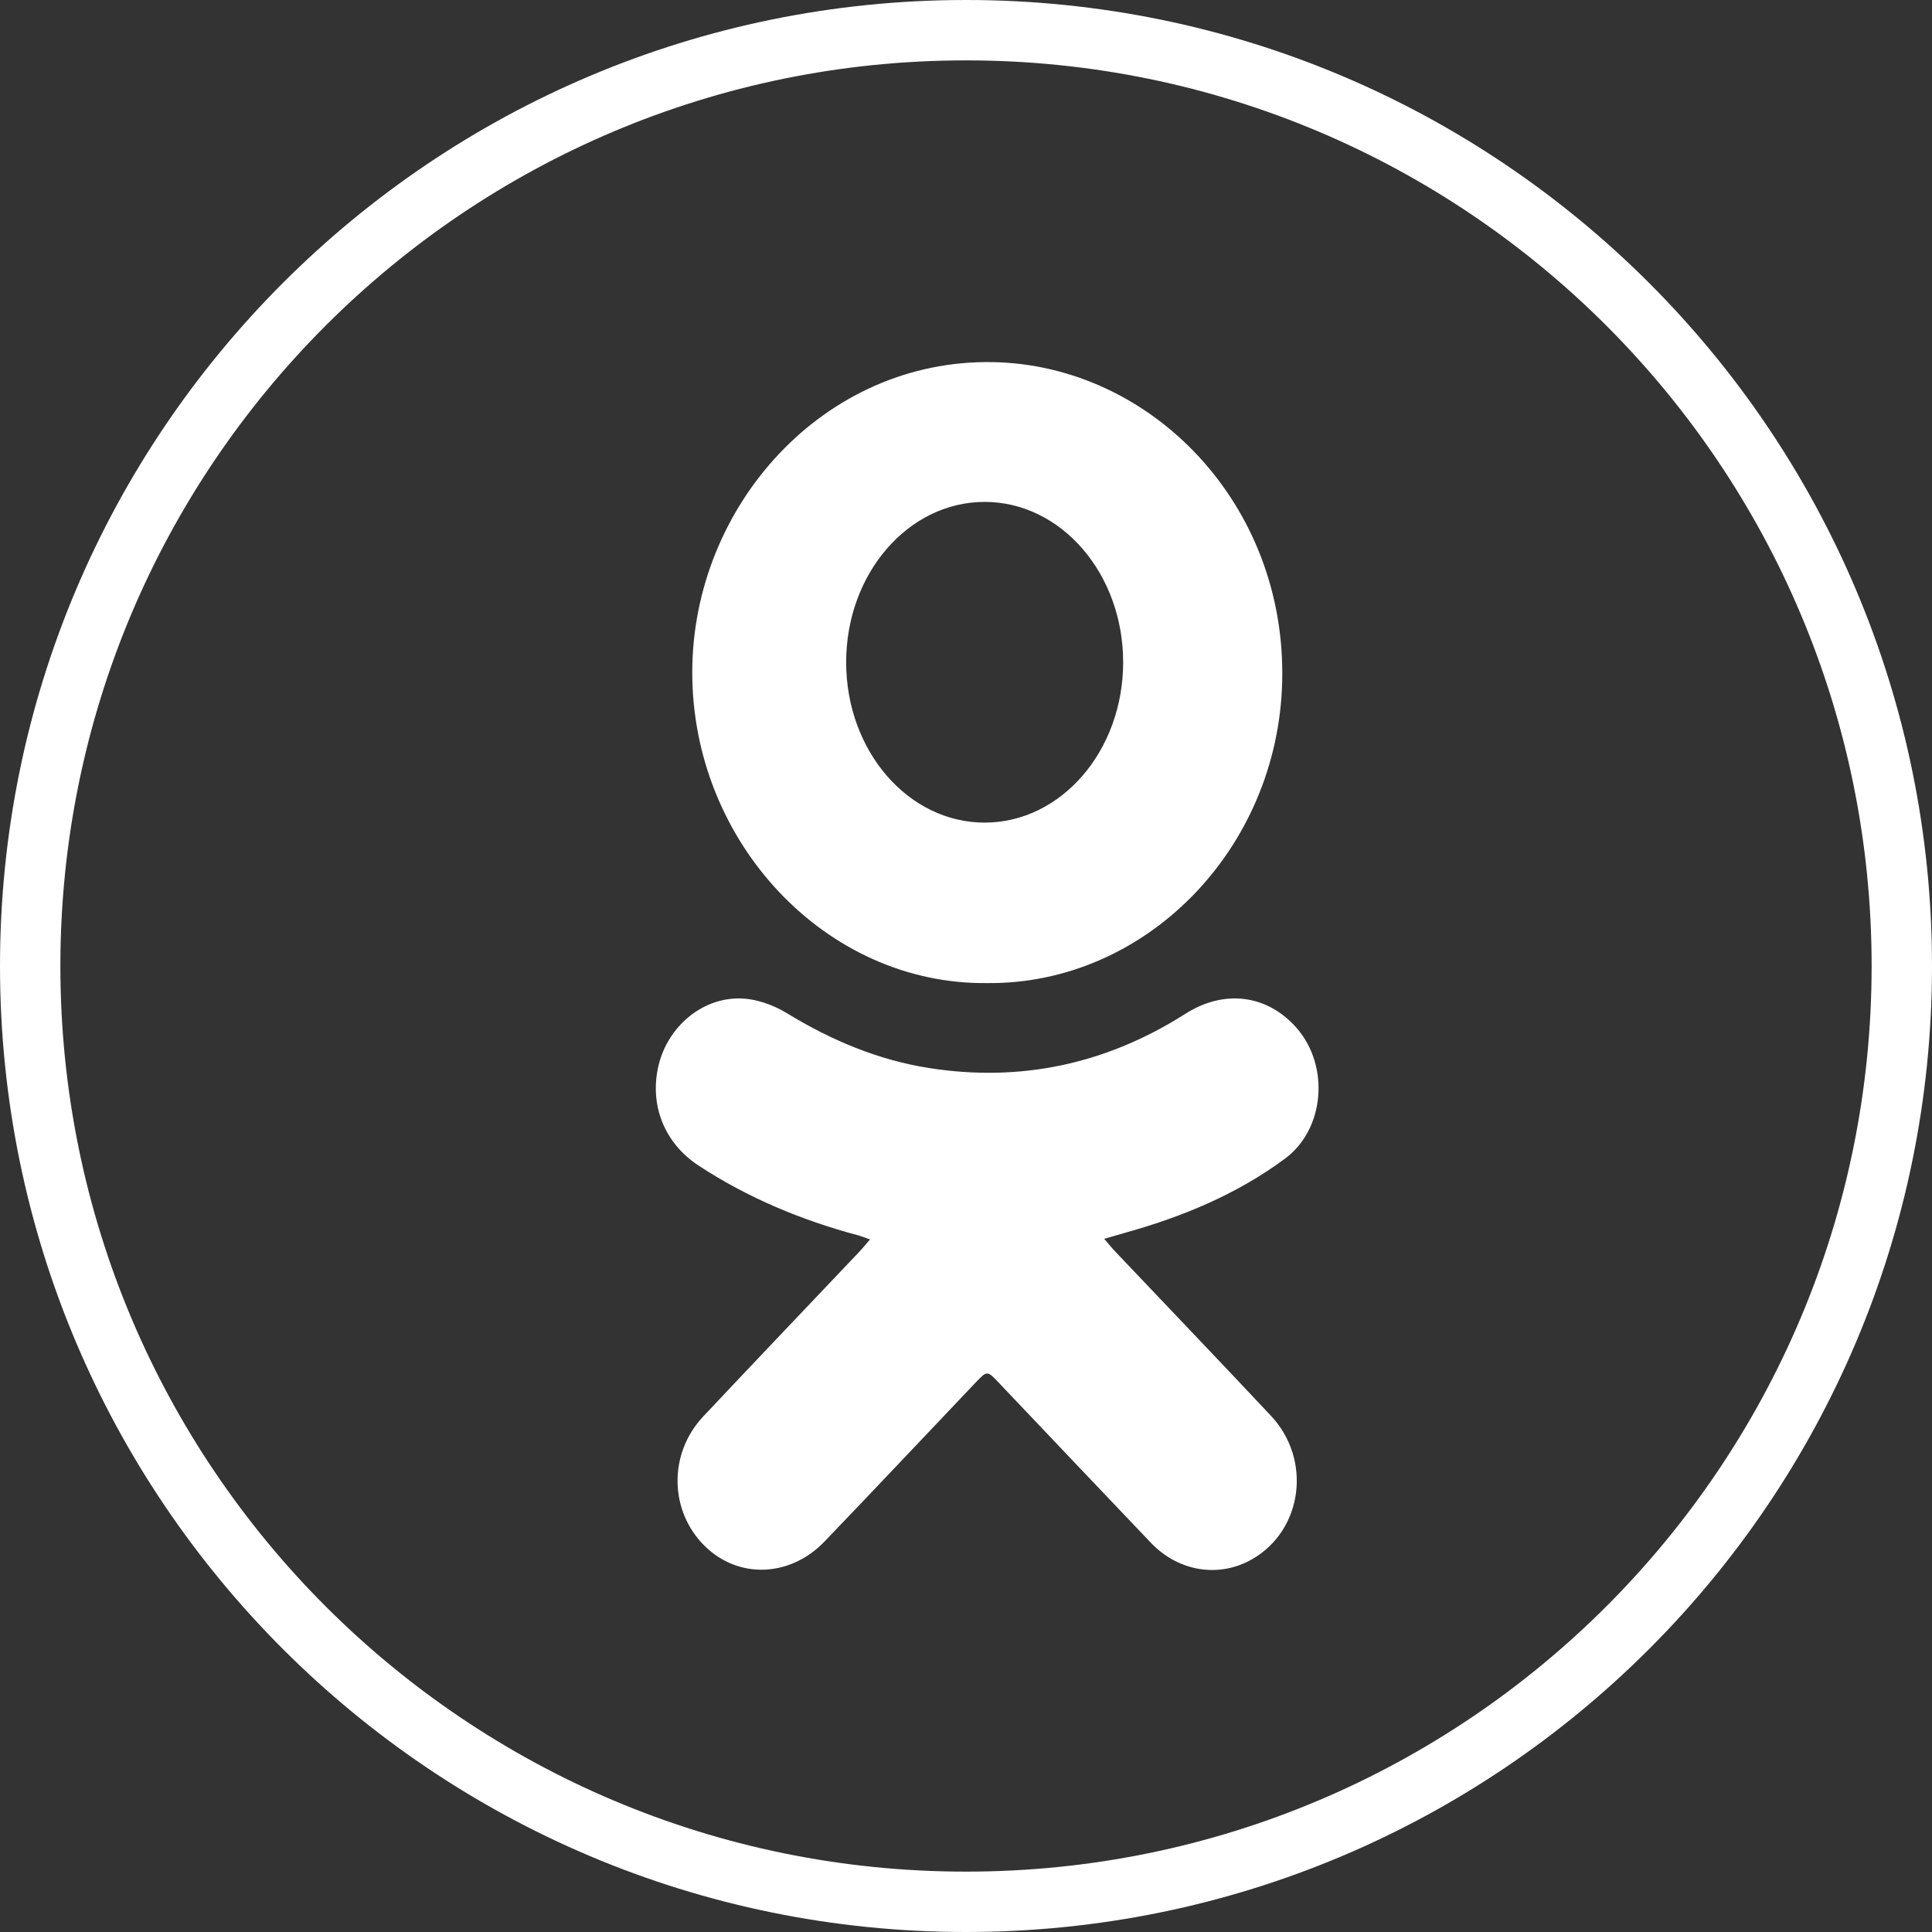 <svg xmlns="http://www.w3.org/2000/svg" xmlns:xlink="http://www.w3.org/1999/xlink" preserveAspectRatio="xMidYMid" width="32" height="32" viewBox="0 0 32 32">
  <rect x="0" y="0" width="32" height="32" fill="#333333" stroke="none"/>
  <defs>
    <style>
      .cls-1 {
        fill: #ffffff;
        fill-rule: evenodd;
      }
    </style>
  </defs>
  <path d="M16.000,32.000 C7.163,32.000 0.000,24.837 0.000,16.000 C0.000,7.163 7.163,0.000 16.000,0.000 C24.837,0.000 32.000,7.163 32.000,16.000 C32.000,24.837 24.837,32.000 16.000,32.000 ZM16.000,1.000 C7.716,1.000 1.000,7.716 1.000,16.000 C1.000,24.284 7.716,31.000 16.000,31.000 C24.284,31.000 31.000,24.284 31.000,16.000 C31.000,7.716 24.284,1.000 16.000,1.000 ZM18.616,20.424 C18.519,20.451 18.423,20.480 18.289,20.519 C18.369,20.611 18.421,20.676 18.478,20.736 C19.336,21.641 20.199,22.541 21.052,23.451 C21.732,24.177 21.577,25.339 20.747,25.821 C20.198,26.140 19.523,26.036 19.062,25.553 C18.219,24.669 17.380,23.783 16.539,22.898 C16.350,22.699 16.350,22.699 16.155,22.904 C15.323,23.780 14.495,24.658 13.659,25.530 C13.084,26.130 12.224,26.156 11.667,25.601 C11.085,25.022 11.070,24.076 11.647,23.462 C12.505,22.548 13.372,21.642 14.234,20.732 C14.287,20.676 14.335,20.616 14.410,20.529 C14.322,20.499 14.267,20.475 14.209,20.460 C13.276,20.210 12.390,19.842 11.571,19.306 C11.001,18.932 10.748,18.294 10.911,17.633 C11.062,17.020 11.606,16.536 12.239,16.537 C12.507,16.537 12.801,16.639 13.036,16.783 C13.772,17.233 14.548,17.558 15.388,17.690 C16.904,17.928 18.322,17.626 19.635,16.791 C20.278,16.382 20.989,16.473 21.474,17.024 C22.025,17.651 21.946,18.701 21.282,19.192 C20.475,19.789 19.566,20.161 18.616,20.424 ZM16.346,16.283 C13.680,16.312 11.462,13.949 11.466,11.131 C11.469,8.385 13.642,5.945 16.447,5.998 C19.065,6.047 21.309,8.345 21.237,11.288 C21.169,14.074 18.966,16.311 16.346,16.283 ZM16.309,8.313 C15.042,8.313 14.015,9.502 14.015,10.969 C14.015,12.436 15.042,13.625 16.309,13.625 C17.576,13.625 18.603,12.436 18.603,10.969 C18.603,9.502 17.576,8.313 16.309,8.313 Z" class="cls-1"/>
</svg>
